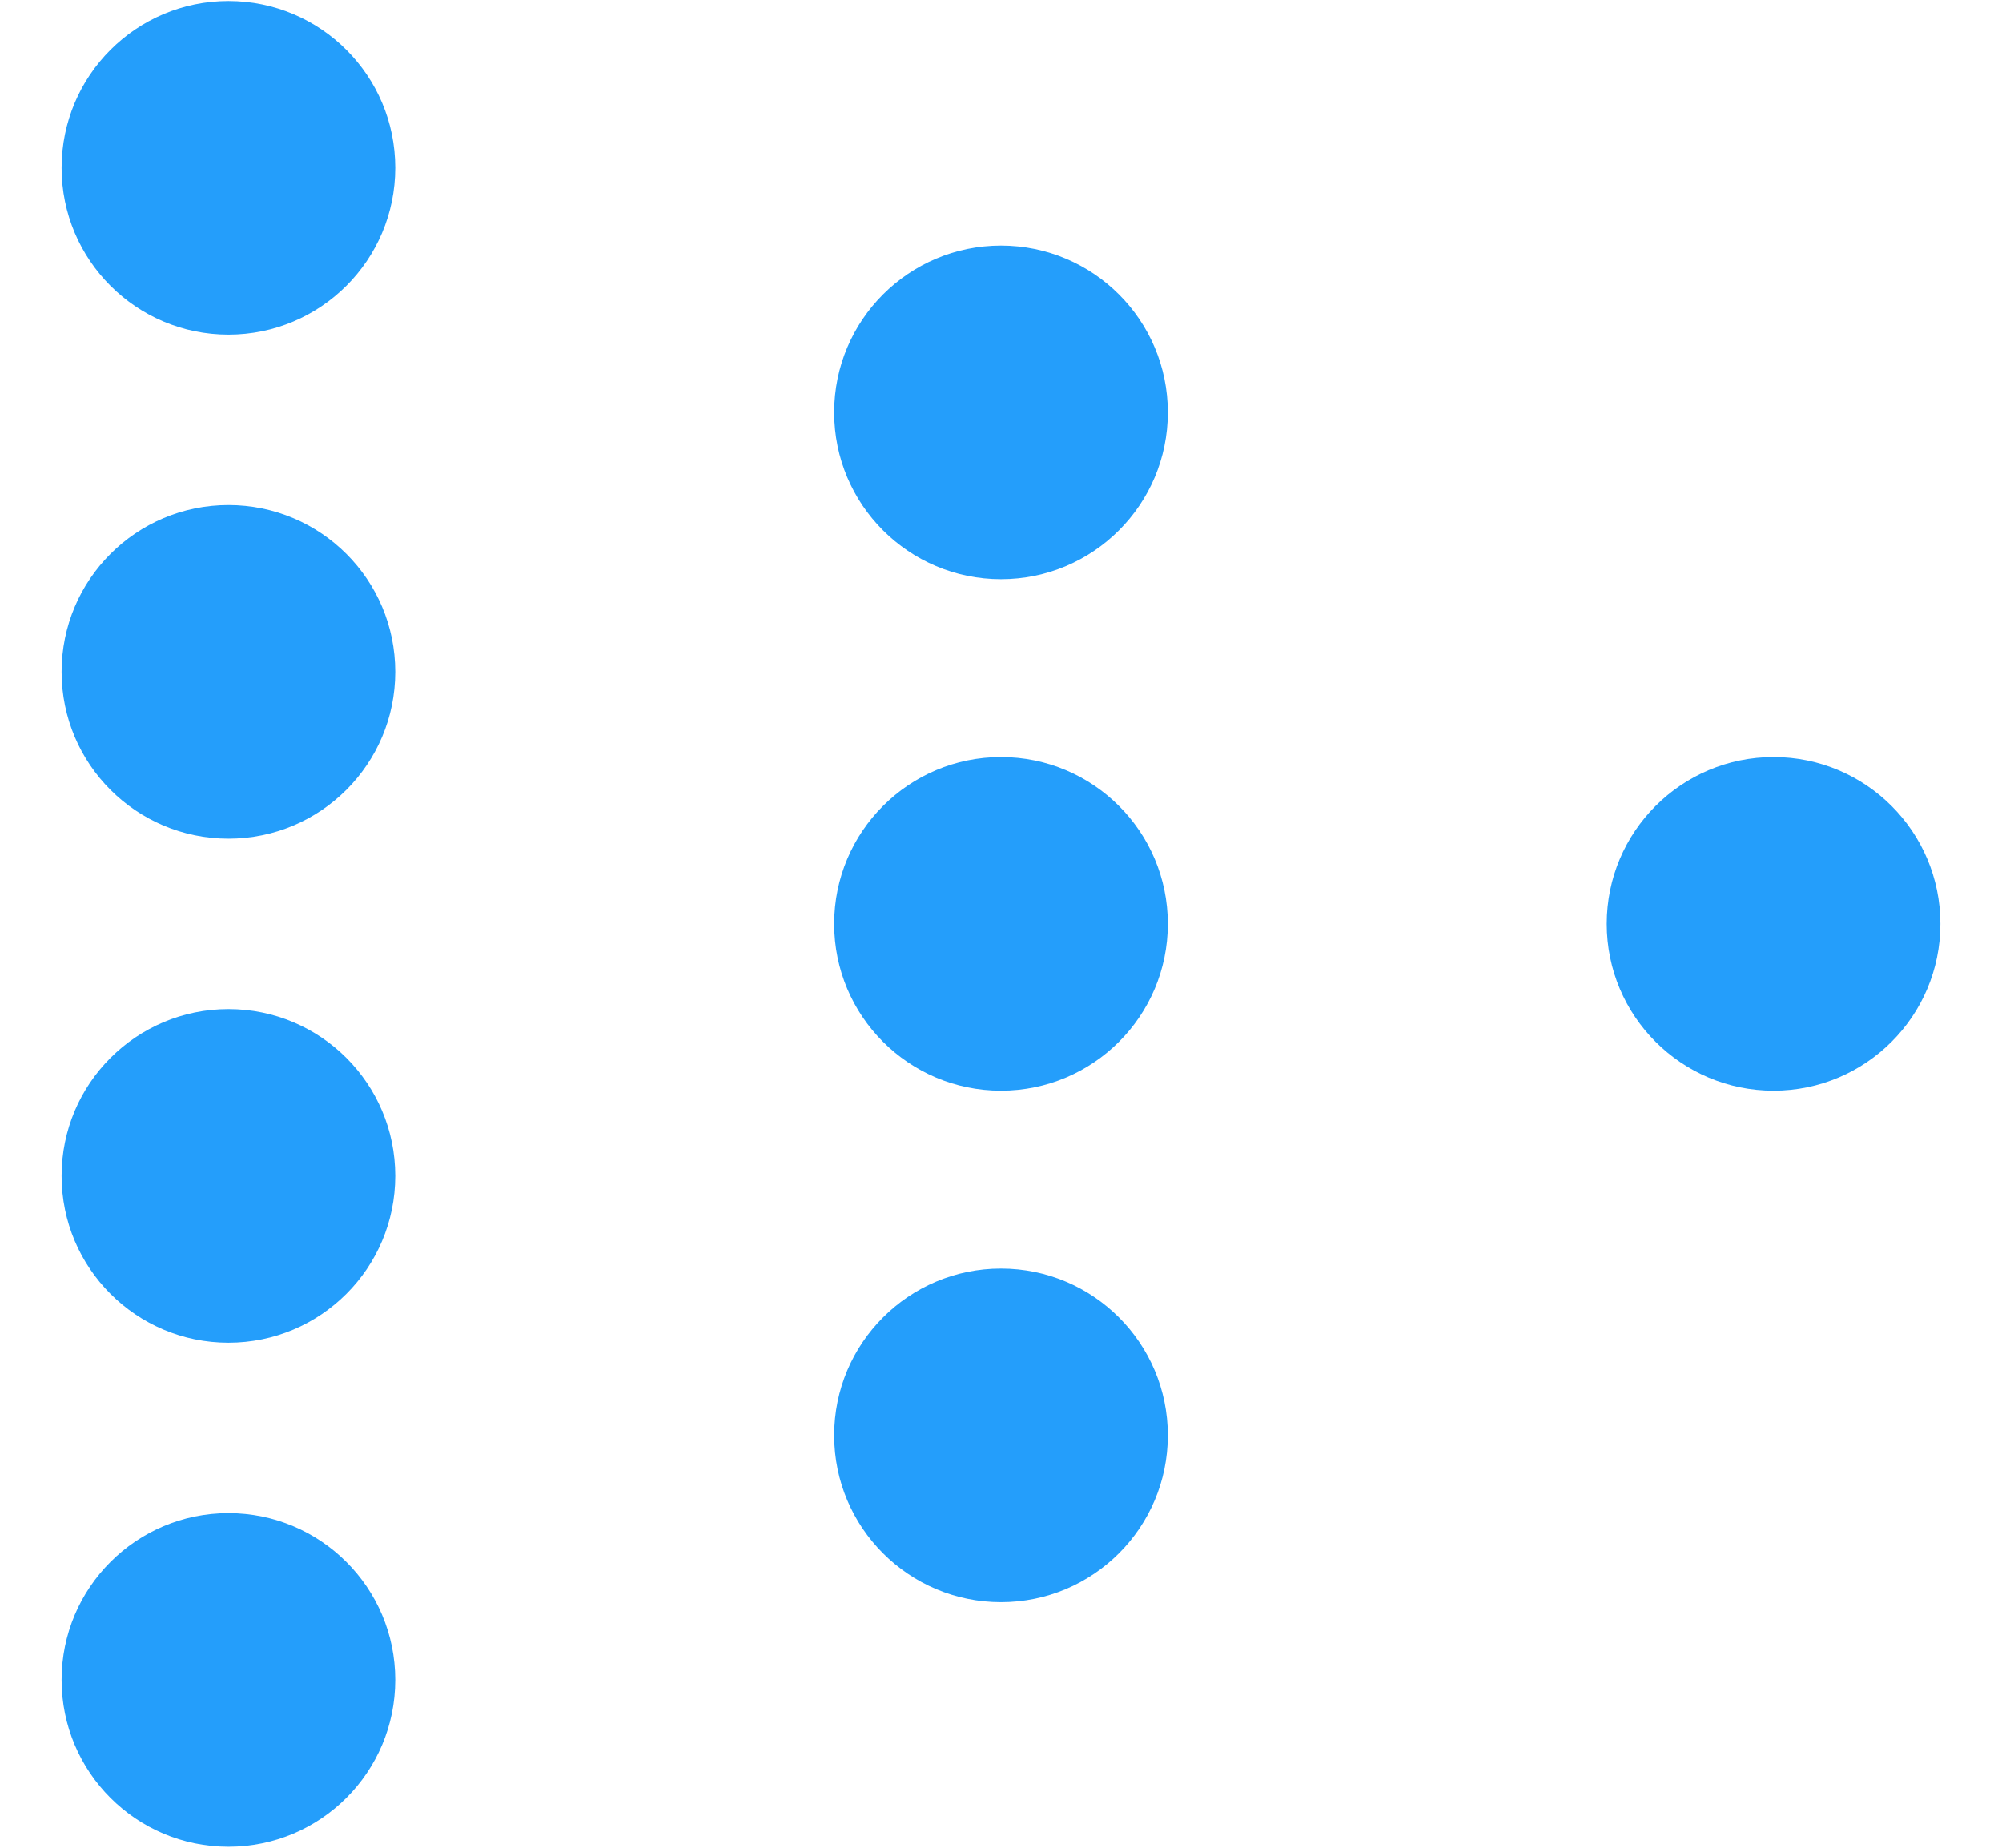 <?xml version="1.0" encoding="UTF-8"?><svg id="a" xmlns="http://www.w3.org/2000/svg" viewBox="0 0 78 72"><defs><style>.b{fill:#249efb;}.c{stroke:none;stroke-miterlimit:10;stroke-width:3px;}.c,.d{fill:none;}.e{fill:#249efb;}</style></defs><rect class="d" width="78" height="72"/><line class="c" x1="39" y1="36" x2="69.59" y2="36"/><g><polyline class="c" points="43.29 16.93 68.72 36 58.06 45.31 43.29 56.39"/><line class="c" x1="39.34" y1="56.39" x2="9.09" y2="26.14"/><polyline class="c" points="9.09 6.41 39.12 36.43 9.09 65.59"/><line class="c" x1="38.03" y1="16.93" x2="9.09" y2="45.86"/><circle class="e" cx="69.1" cy="36" r="6.5"/><g><circle class="b" cx="39" cy="36" r="6.5"/><circle class="b" cx="39" cy="16.07" r="6.5"/><circle class="b" cx="39" cy="55.93" r="6.5"/></g><g><circle class="e" cx="8.9" cy="26.18" r="6.5"/><circle class="e" cx="8.9" cy="6.54" r="6.5"/><circle class="e" cx="8.9" cy="65.46" r="6.5"/><circle class="e" cx="8.9" cy="45.82" r="6.5"/></g></g></svg>